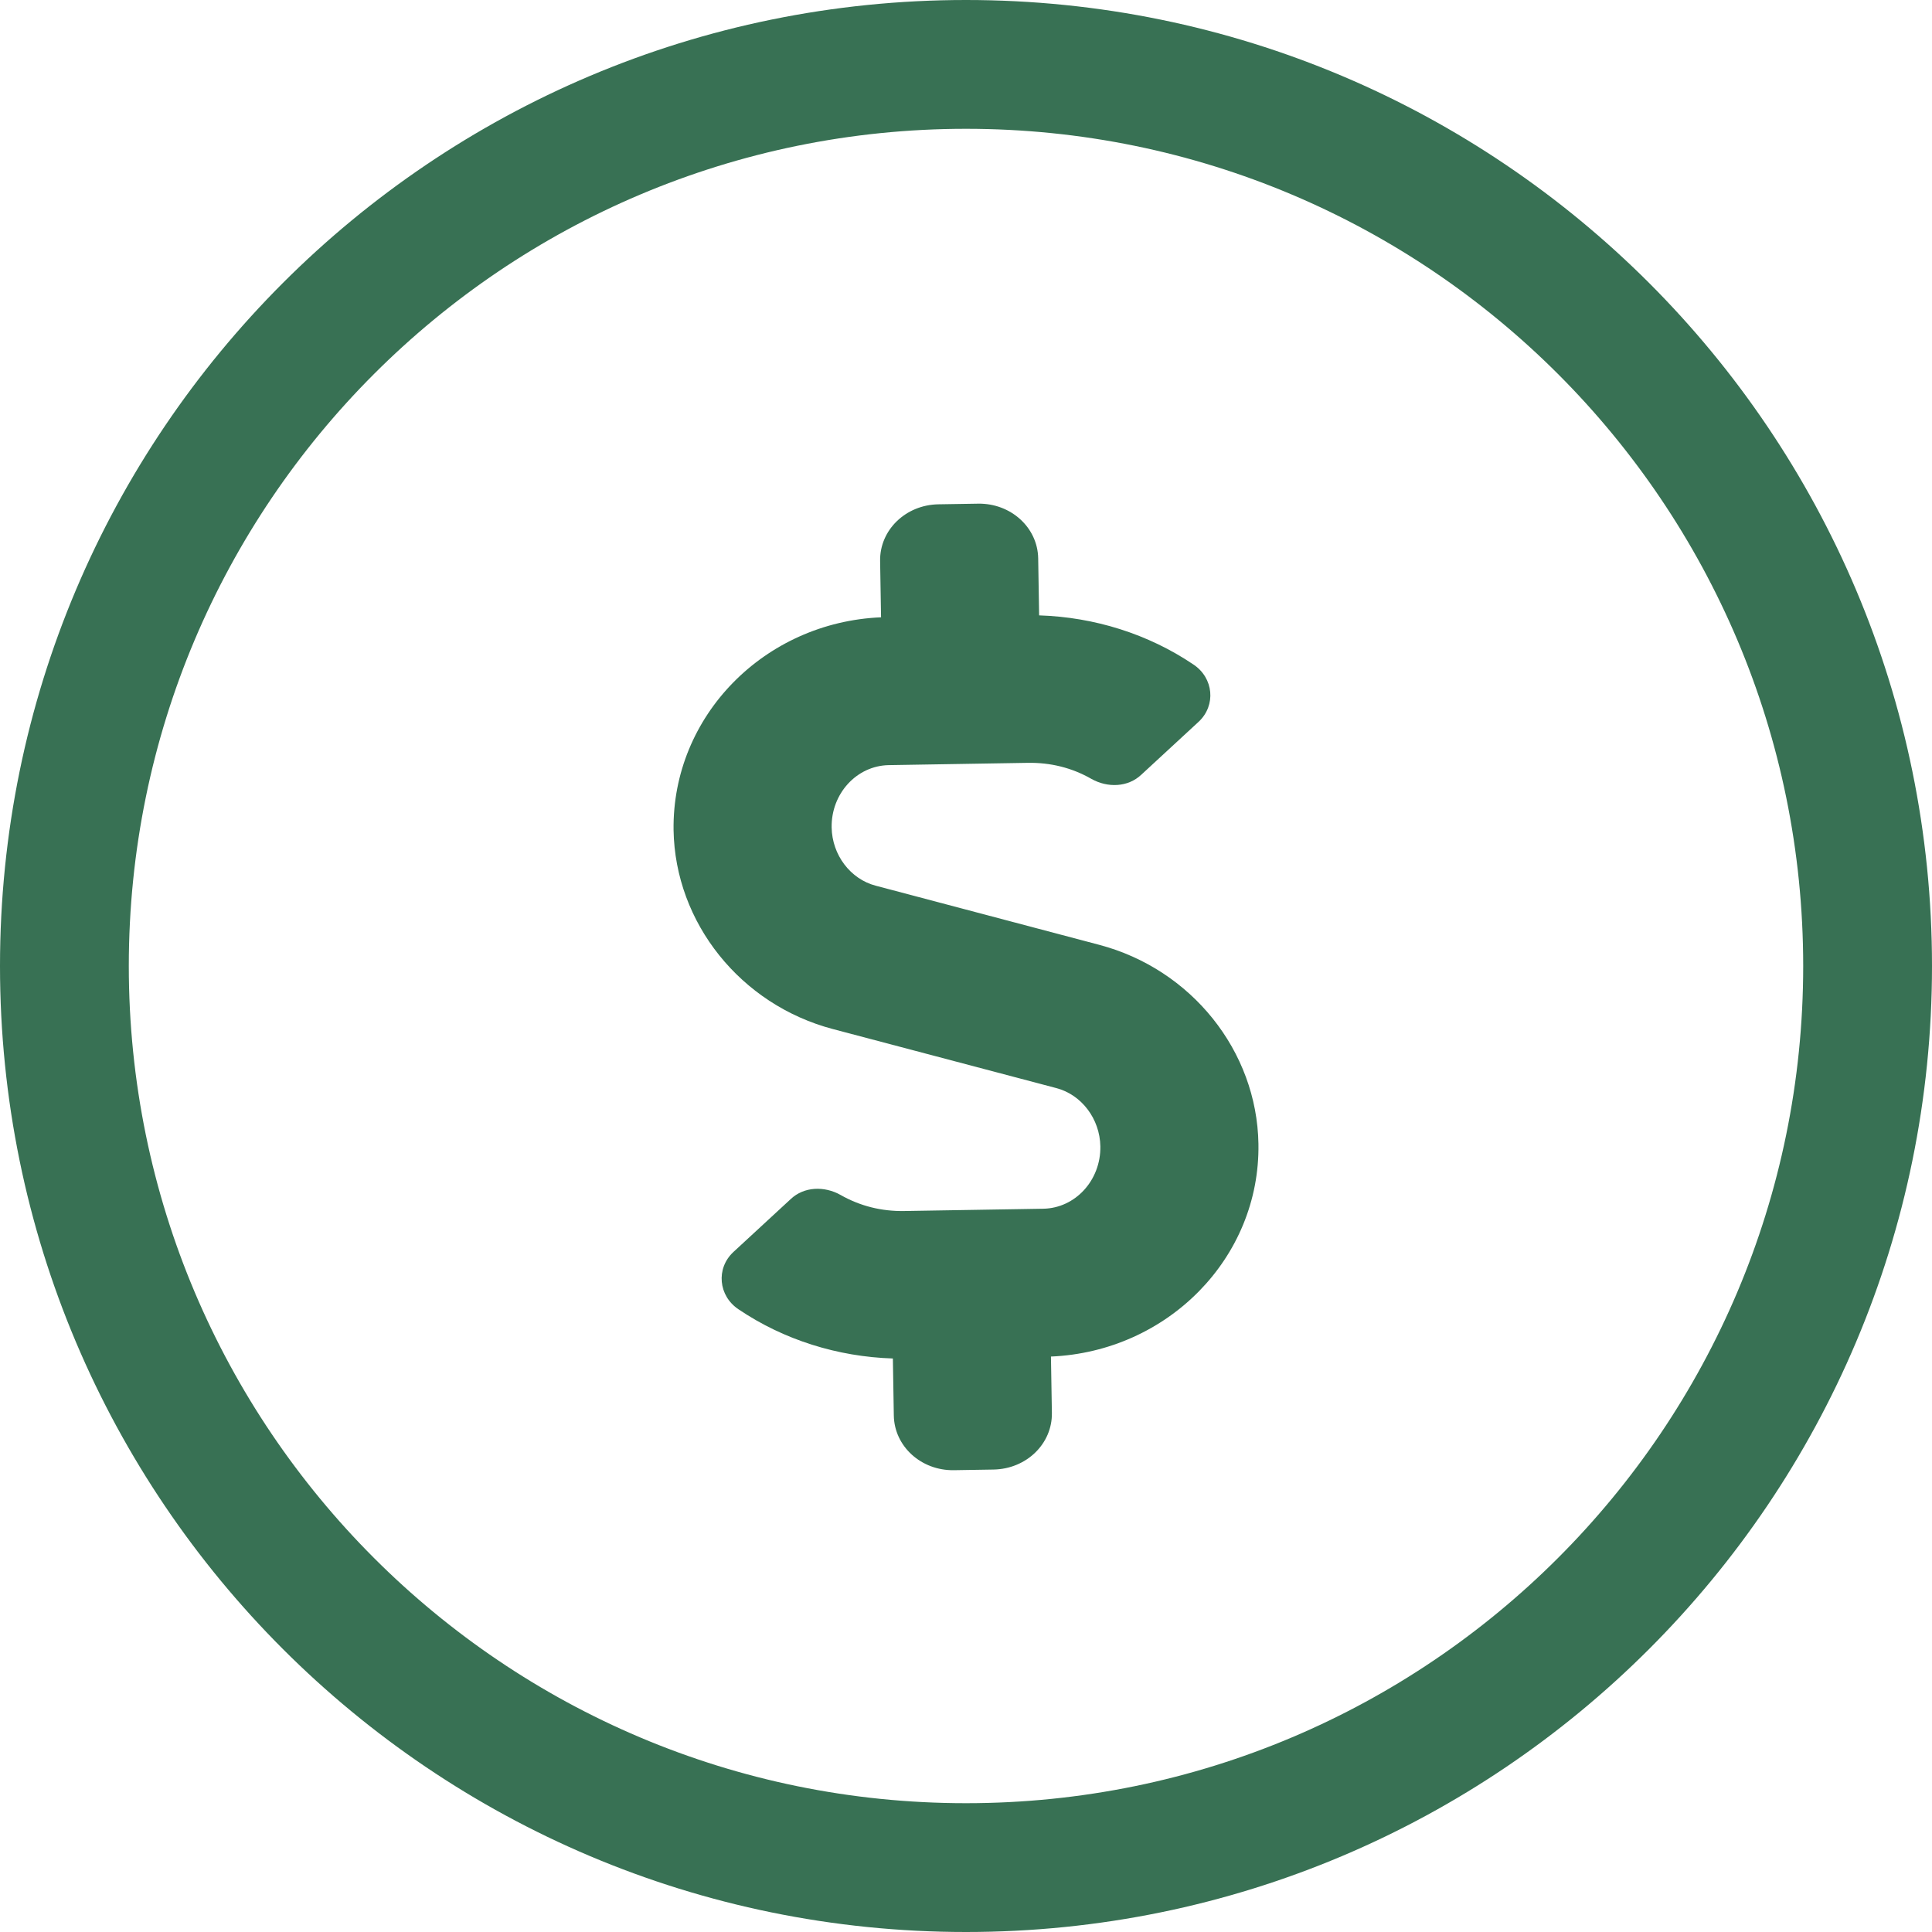 <svg width="33" height="33" viewBox="0 0 33 33" fill="none" xmlns="http://www.w3.org/2000/svg">
<path d="M15.033 9.582L15.049 10.544C13.056 10.628 11.479 12.23 11.505 14.178C11.531 15.765 12.652 17.161 14.226 17.577L18.041 18.585C18.475 18.698 18.787 19.112 18.795 19.581C18.804 20.16 18.367 20.637 17.818 20.646L15.447 20.685C15.057 20.692 14.69 20.6 14.358 20.411C14.081 20.255 13.733 20.266 13.505 20.482L12.526 21.386C12.226 21.666 12.27 22.136 12.616 22.365C13.386 22.885 14.306 23.174 15.251 23.204L15.267 24.178C15.276 24.705 15.734 25.121 16.294 25.112L16.971 25.101C17.532 25.091 17.976 24.66 17.967 24.133L17.951 23.171C19.944 23.086 21.527 21.485 21.495 19.537C21.469 17.95 20.348 16.553 18.774 16.138L14.96 15.129C14.525 15.016 14.213 14.603 14.205 14.133C14.196 13.555 14.633 13.078 15.182 13.069L17.553 13.03C17.943 13.023 18.31 13.114 18.642 13.304C18.919 13.46 19.267 13.448 19.495 13.232L20.474 12.328C20.774 12.048 20.73 11.579 20.384 11.35C19.614 10.83 18.695 10.541 17.749 10.511L17.733 9.537C17.724 9.01 17.266 8.594 16.706 8.603L16.029 8.614C15.468 8.623 15.024 9.055 15.033 9.582Z" fill="#387154"/>
<path fill-rule="evenodd" clip-rule="evenodd" d="M33 16.5C33 25.613 25.613 33 16.5 33C7.387 33 0 25.613 0 16.5C0 7.387 7.387 0 16.5 0C25.613 0 33 7.387 33 16.5ZM30.8 16.5C30.8 24.398 24.398 30.8 16.5 30.8C8.602 30.8 2.2 24.398 2.2 16.5C2.2 8.602 8.602 2.2 16.5 2.2C24.398 2.2 30.8 8.602 30.8 16.5Z" fill="#387154"/>
</svg>
